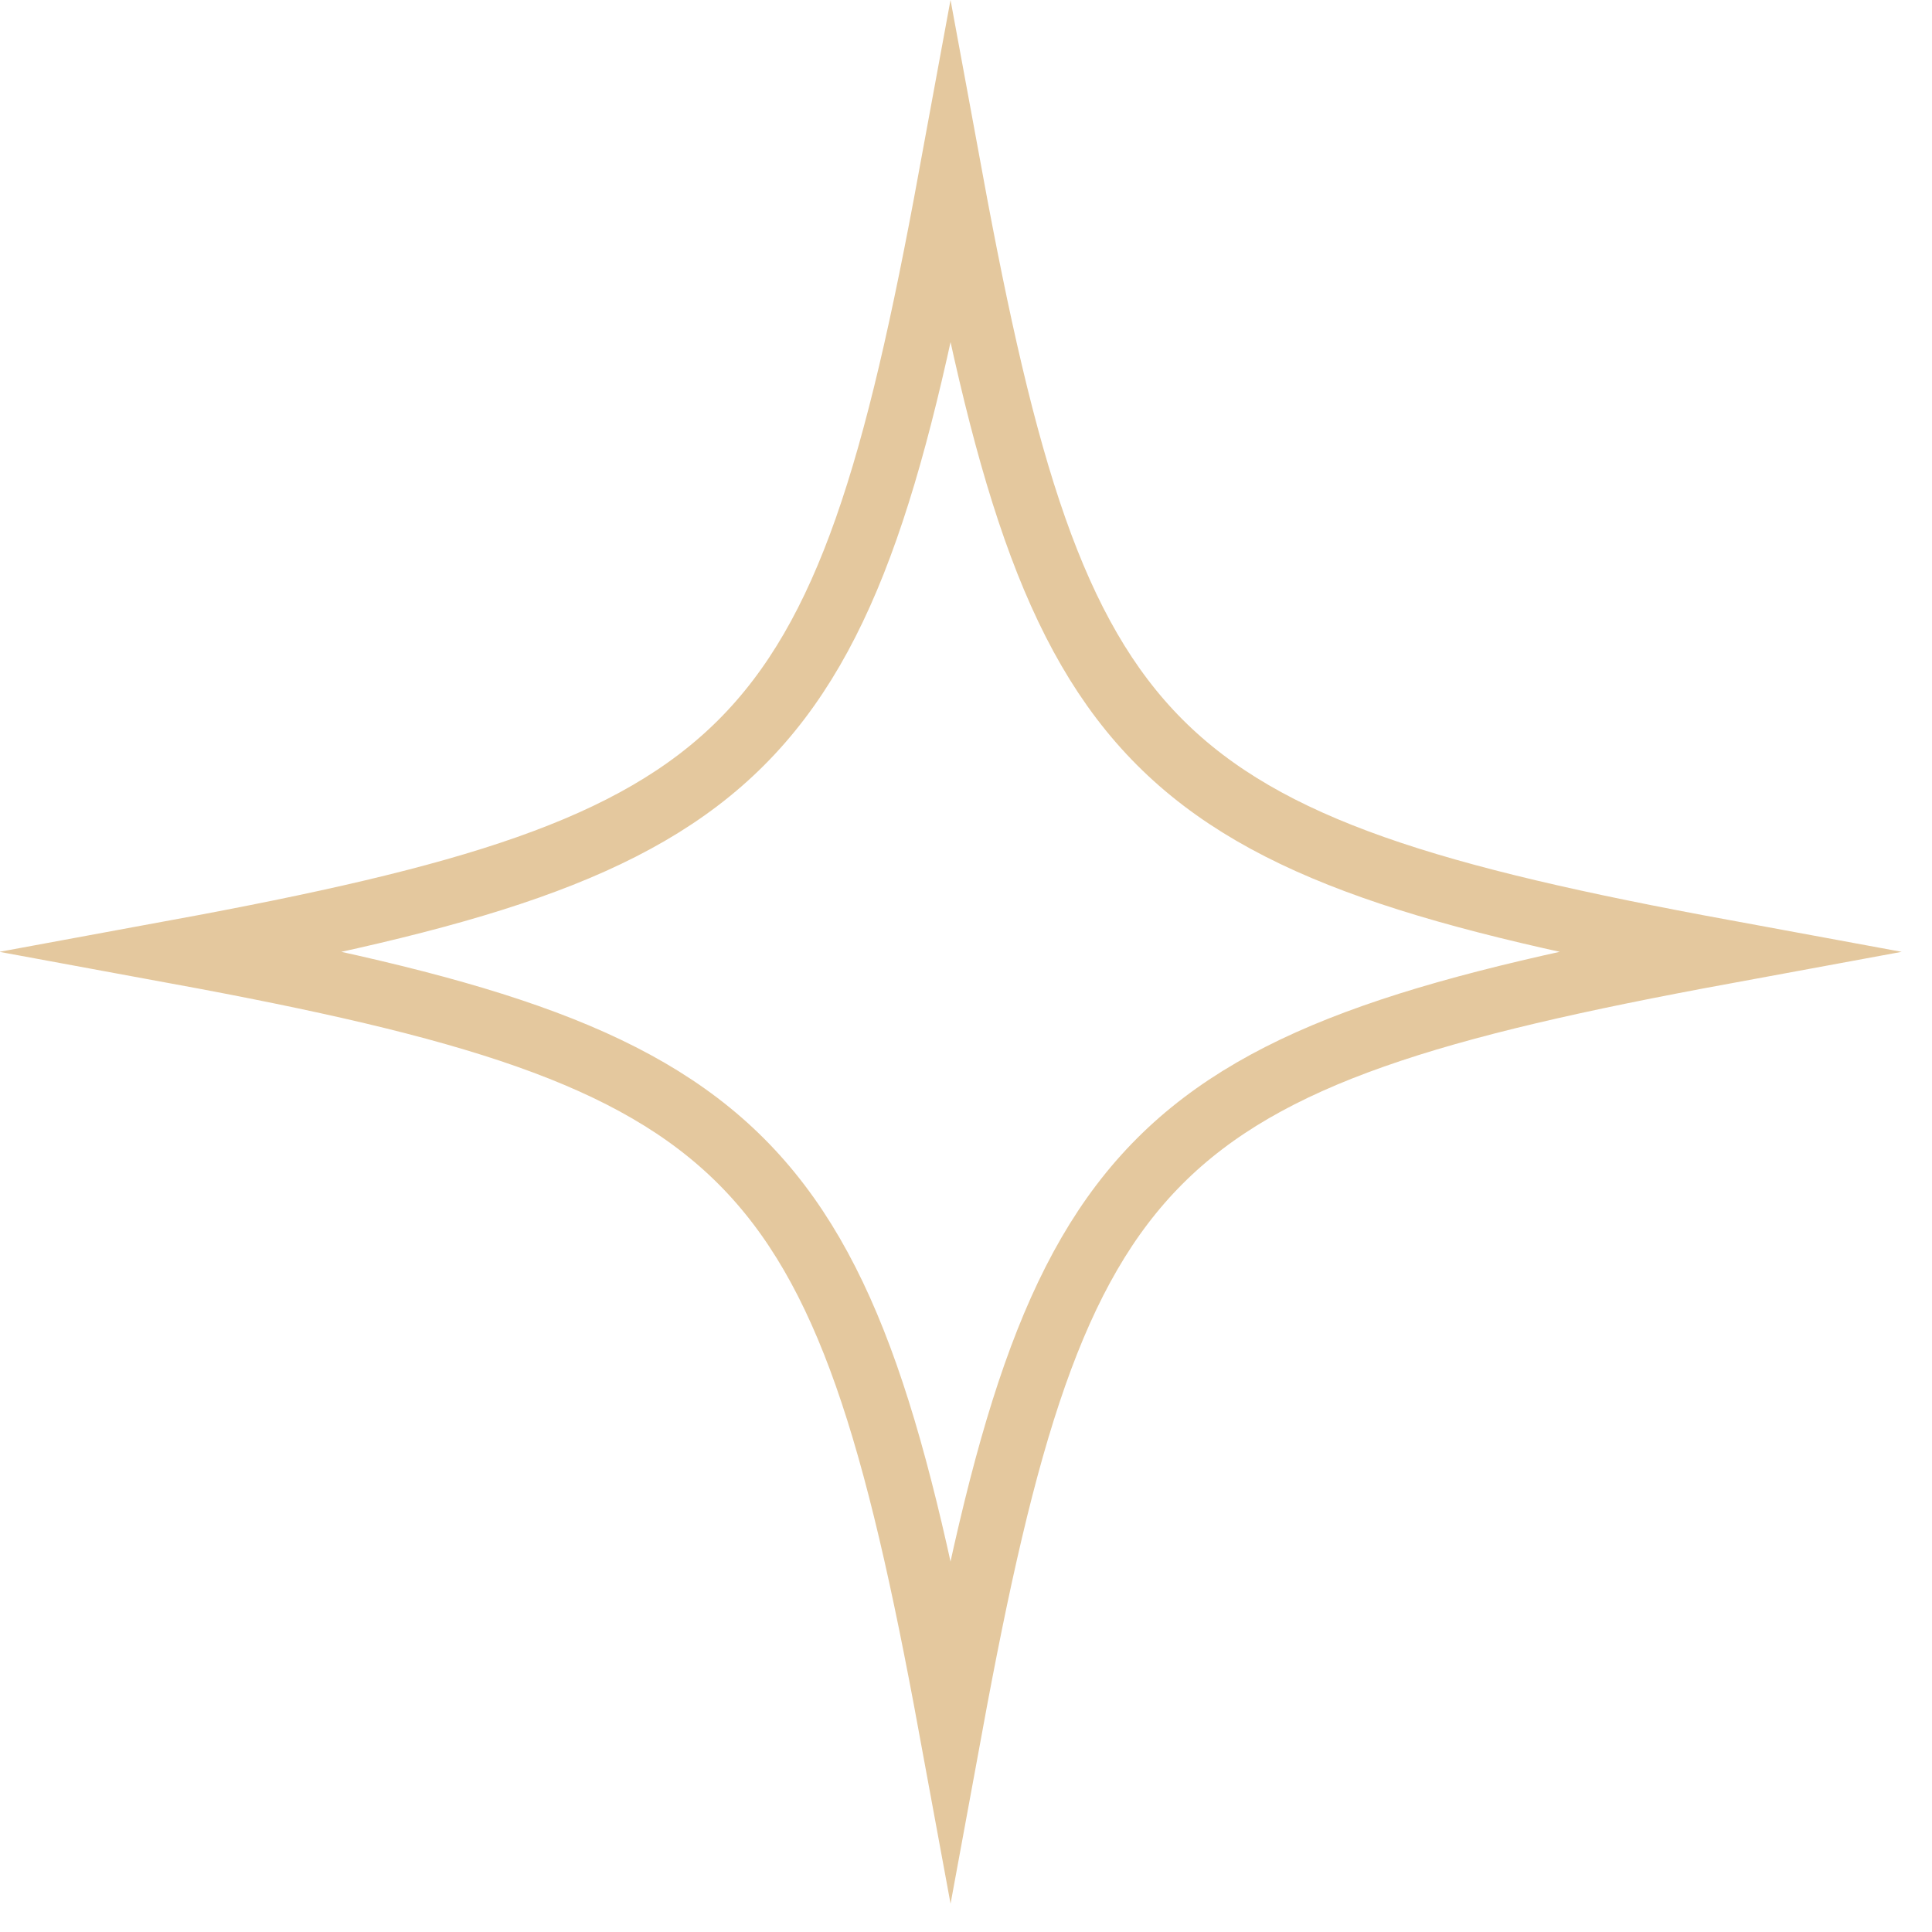 <svg width="30" height="30" viewBox="0 0 30 30" fill="none" xmlns="http://www.w3.org/2000/svg">
<g clip-path="url(#clip0_3300_266)">
<path d="M26.77 14.78C17.76 16.44 16.42 17.78 14.76 26.8C13.1 17.79 11.76 16.44 2.75 14.78C11.76 13.12 13.1 11.78 14.76 2.76C16.42 11.77 17.76 13.12 26.77 14.78Z" stroke="#E4C89E" stroke-miterlimit="10"/>
</g>
<defs>
<clipPath id="clip0_3300_266">
<rect width="29.53" height="29.56" fill="white"/>
</clipPath>
</defs>
</svg>
